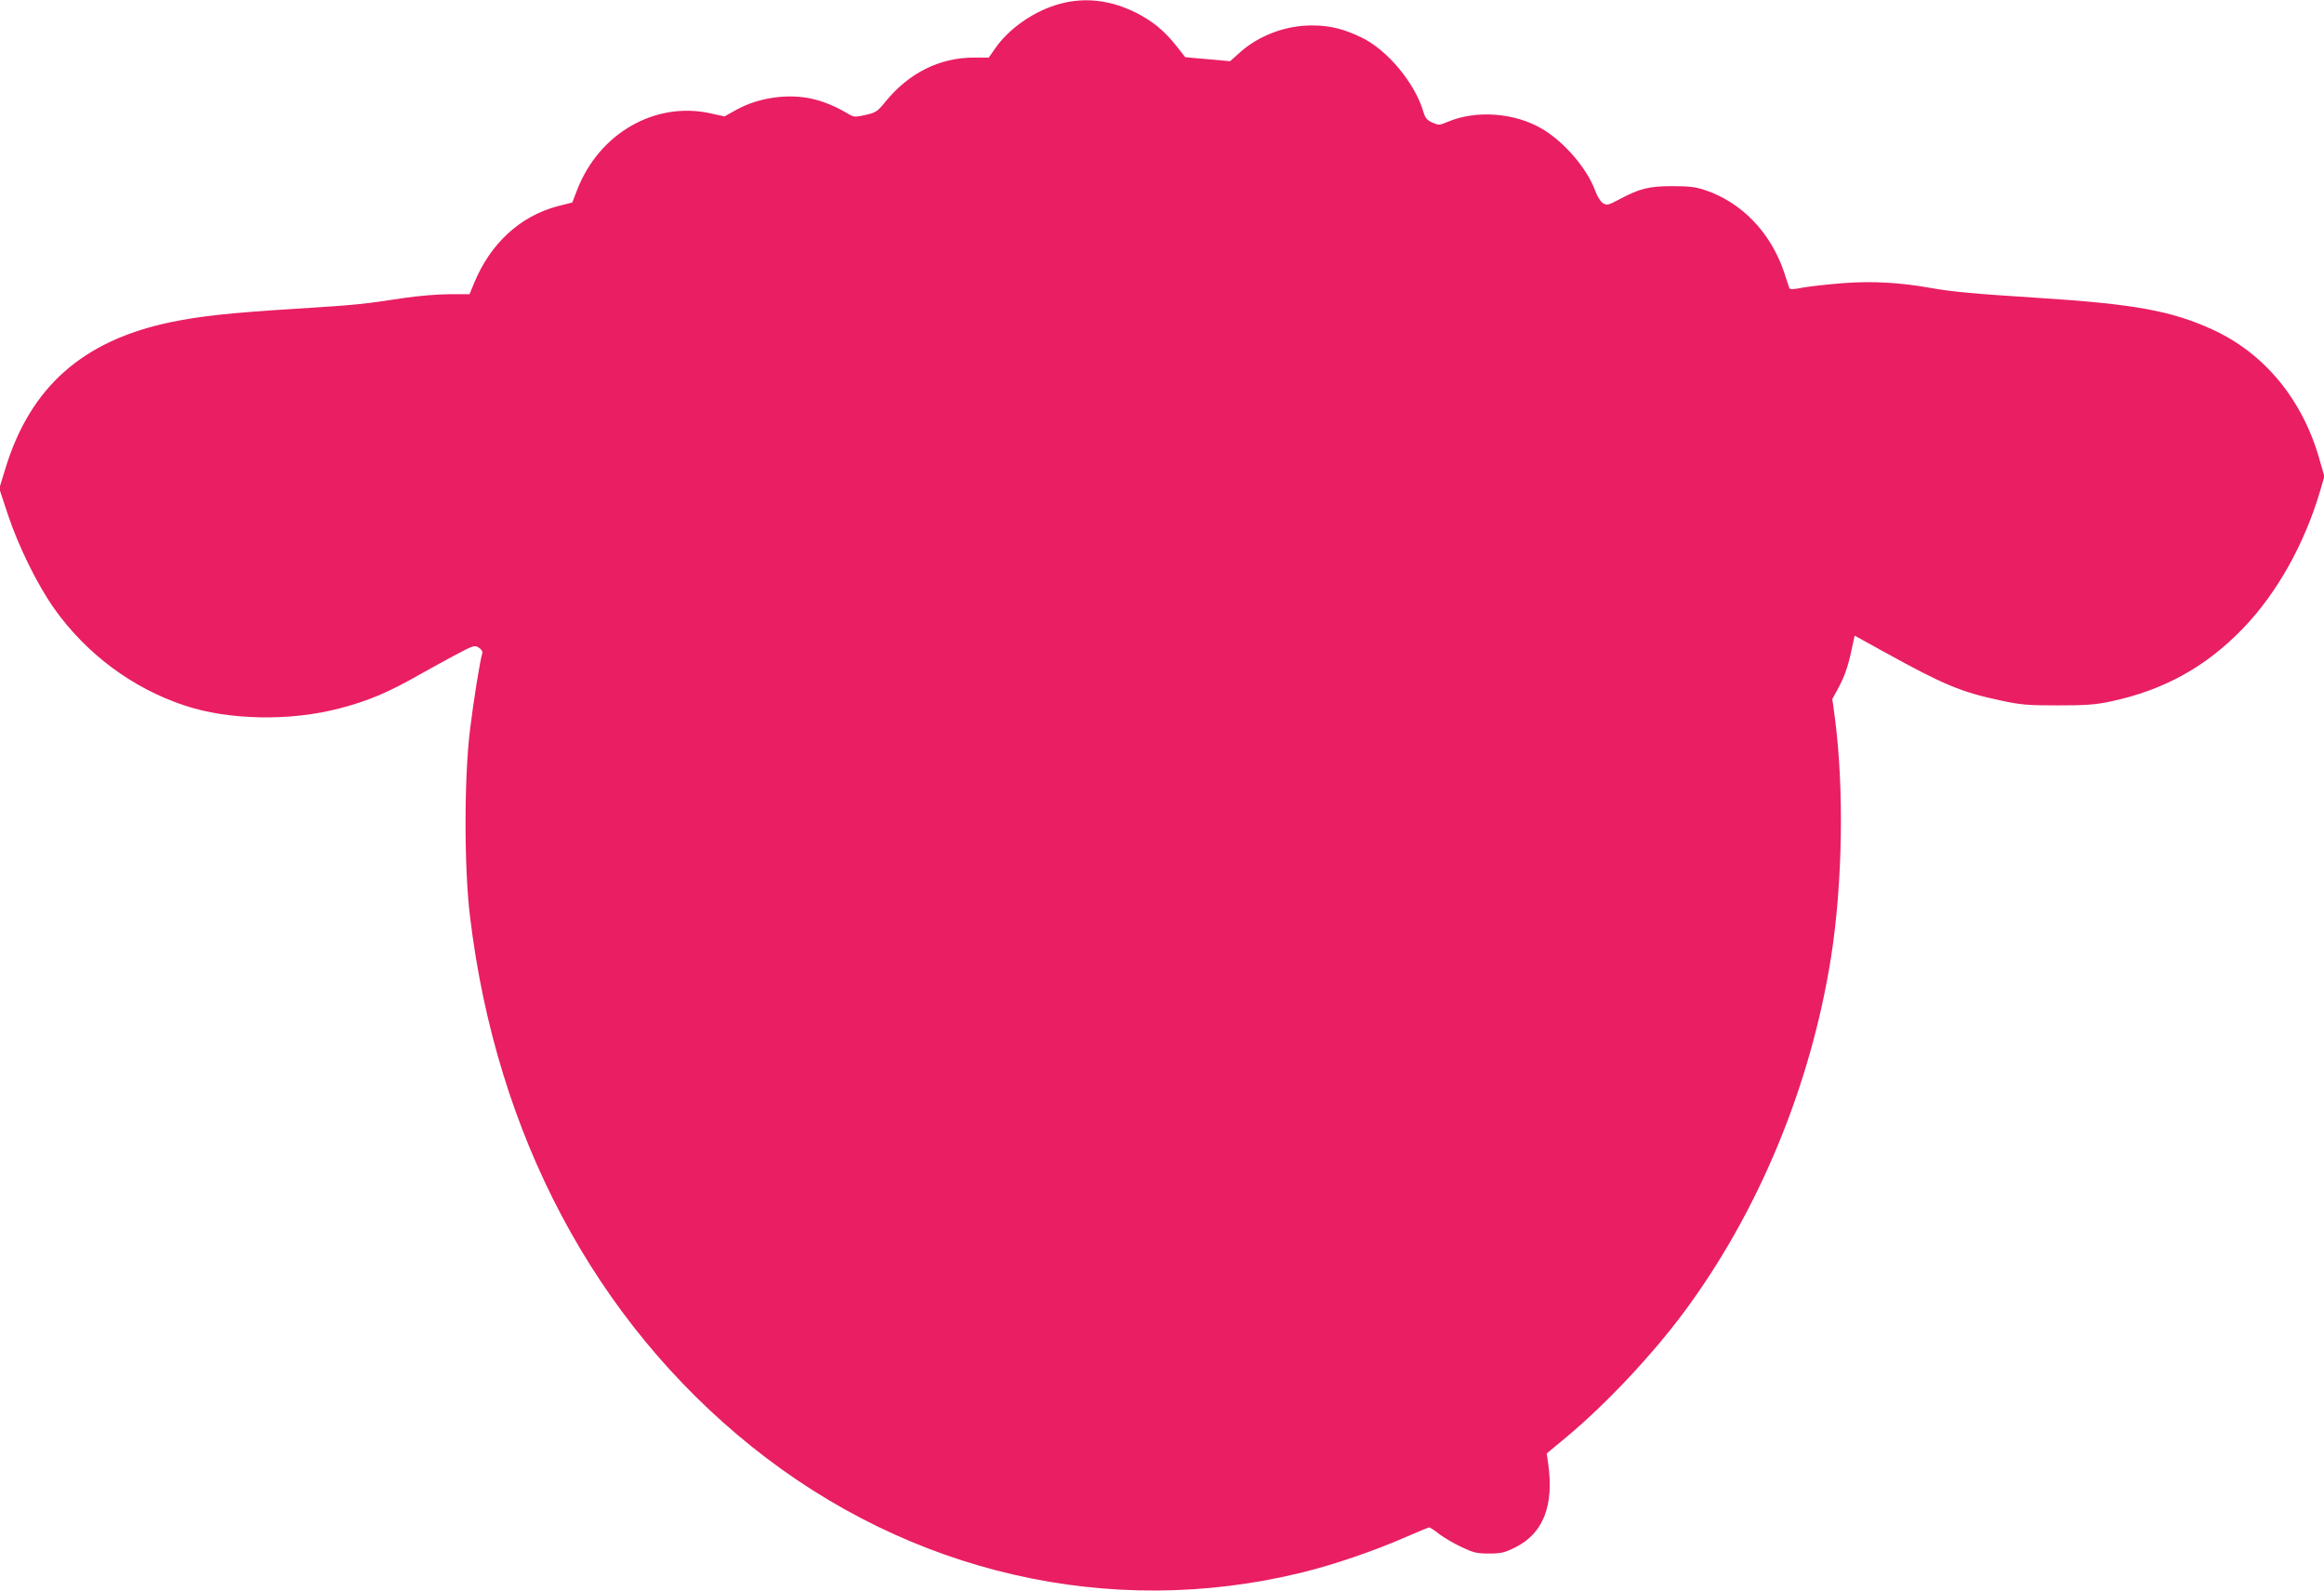 <?xml version="1.0" standalone="no"?>
<!DOCTYPE svg PUBLIC "-//W3C//DTD SVG 20010904//EN"
 "http://www.w3.org/TR/2001/REC-SVG-20010904/DTD/svg10.dtd">
<svg version="1.0" xmlns="http://www.w3.org/2000/svg"
 width="1280pt" height="876pt" viewBox="0 0 1280 876"
 preserveAspectRatio="xMidYMid meet">
<g transform="translate(0,876) scale(0.1,-0.1)"
fill="#e91e63" stroke="none">
<path d="M5842 8740 c-142 -37 -284 -135 -362 -248 l-34 -49 -81 0 c-191 0
-360 -85 -490 -245 -42 -52 -51 -58 -108 -71 -58 -13 -64 -12 -95 6 -67 40
-134 68 -195 82 -135 32 -301 8 -424 -61 l-63 -35 -77 17 c-304 67 -613 -109
-734 -421 l-27 -70 -79 -20 c-208 -54 -374 -207 -463 -427 l-24 -58 -110 0
c-61 0 -172 -9 -246 -20 -235 -36 -268 -39 -600 -60 -367 -23 -524 -40 -690
-74 -484 -101 -774 -357 -911 -808 l-33 -108 48 -145 c58 -174 162 -385 254
-515 177 -250 431 -439 717 -534 244 -82 585 -88 857 -16 154 40 266 87 438
185 41 23 126 70 189 104 109 58 116 60 138 45 15 -9 22 -21 19 -32 -13 -43
-48 -261 -68 -426 -32 -264 -32 -759 1 -1025 145 -1202 689 -2224 1551 -2916
871 -699 1974 -952 3029 -694 169 41 396 118 560 190 75 32 139 59 143 59 4 0
29 -16 55 -37 27 -20 81 -52 122 -71 65 -31 84 -36 152 -36 67 0 86 5 143 33
155 76 216 230 183 462 l-8 56 113 94 c212 177 463 443 639 679 413 554 702
1250 814 1960 64 409 72 930 21 1318 l-14 103 29 53 c37 68 57 123 77 218 l17
78 165 -91 c326 -180 422 -220 639 -266 111 -24 148 -27 316 -27 158 0 207 4
292 22 293 63 522 190 727 402 187 194 339 465 426 761 l22 76 -27 94 c-93
329 -303 583 -588 714 -228 104 -431 141 -964 175 -344 22 -471 33 -592 55
-172 30 -317 38 -480 26 -86 -7 -187 -18 -224 -25 -50 -10 -70 -10 -72 -2 -2
6 -15 47 -30 91 -74 216 -232 380 -433 448 -54 18 -89 22 -182 22 -129 0 -179
-13 -292 -73 -62 -33 -68 -34 -90 -20 -13 8 -31 38 -41 65 -44 123 -169 269
-291 342 -152 91 -368 107 -525 39 -43 -18 -47 -18 -82 -3 -29 13 -39 25 -49
58 -46 159 -199 342 -340 410 -99 48 -176 67 -275 67 -144 0 -291 -55 -395
-148 l-55 -49 -123 11 -124 11 -48 61 c-67 85 -132 138 -225 185 -138 68 -276
85 -413 49z"/>
</g>
</svg>
